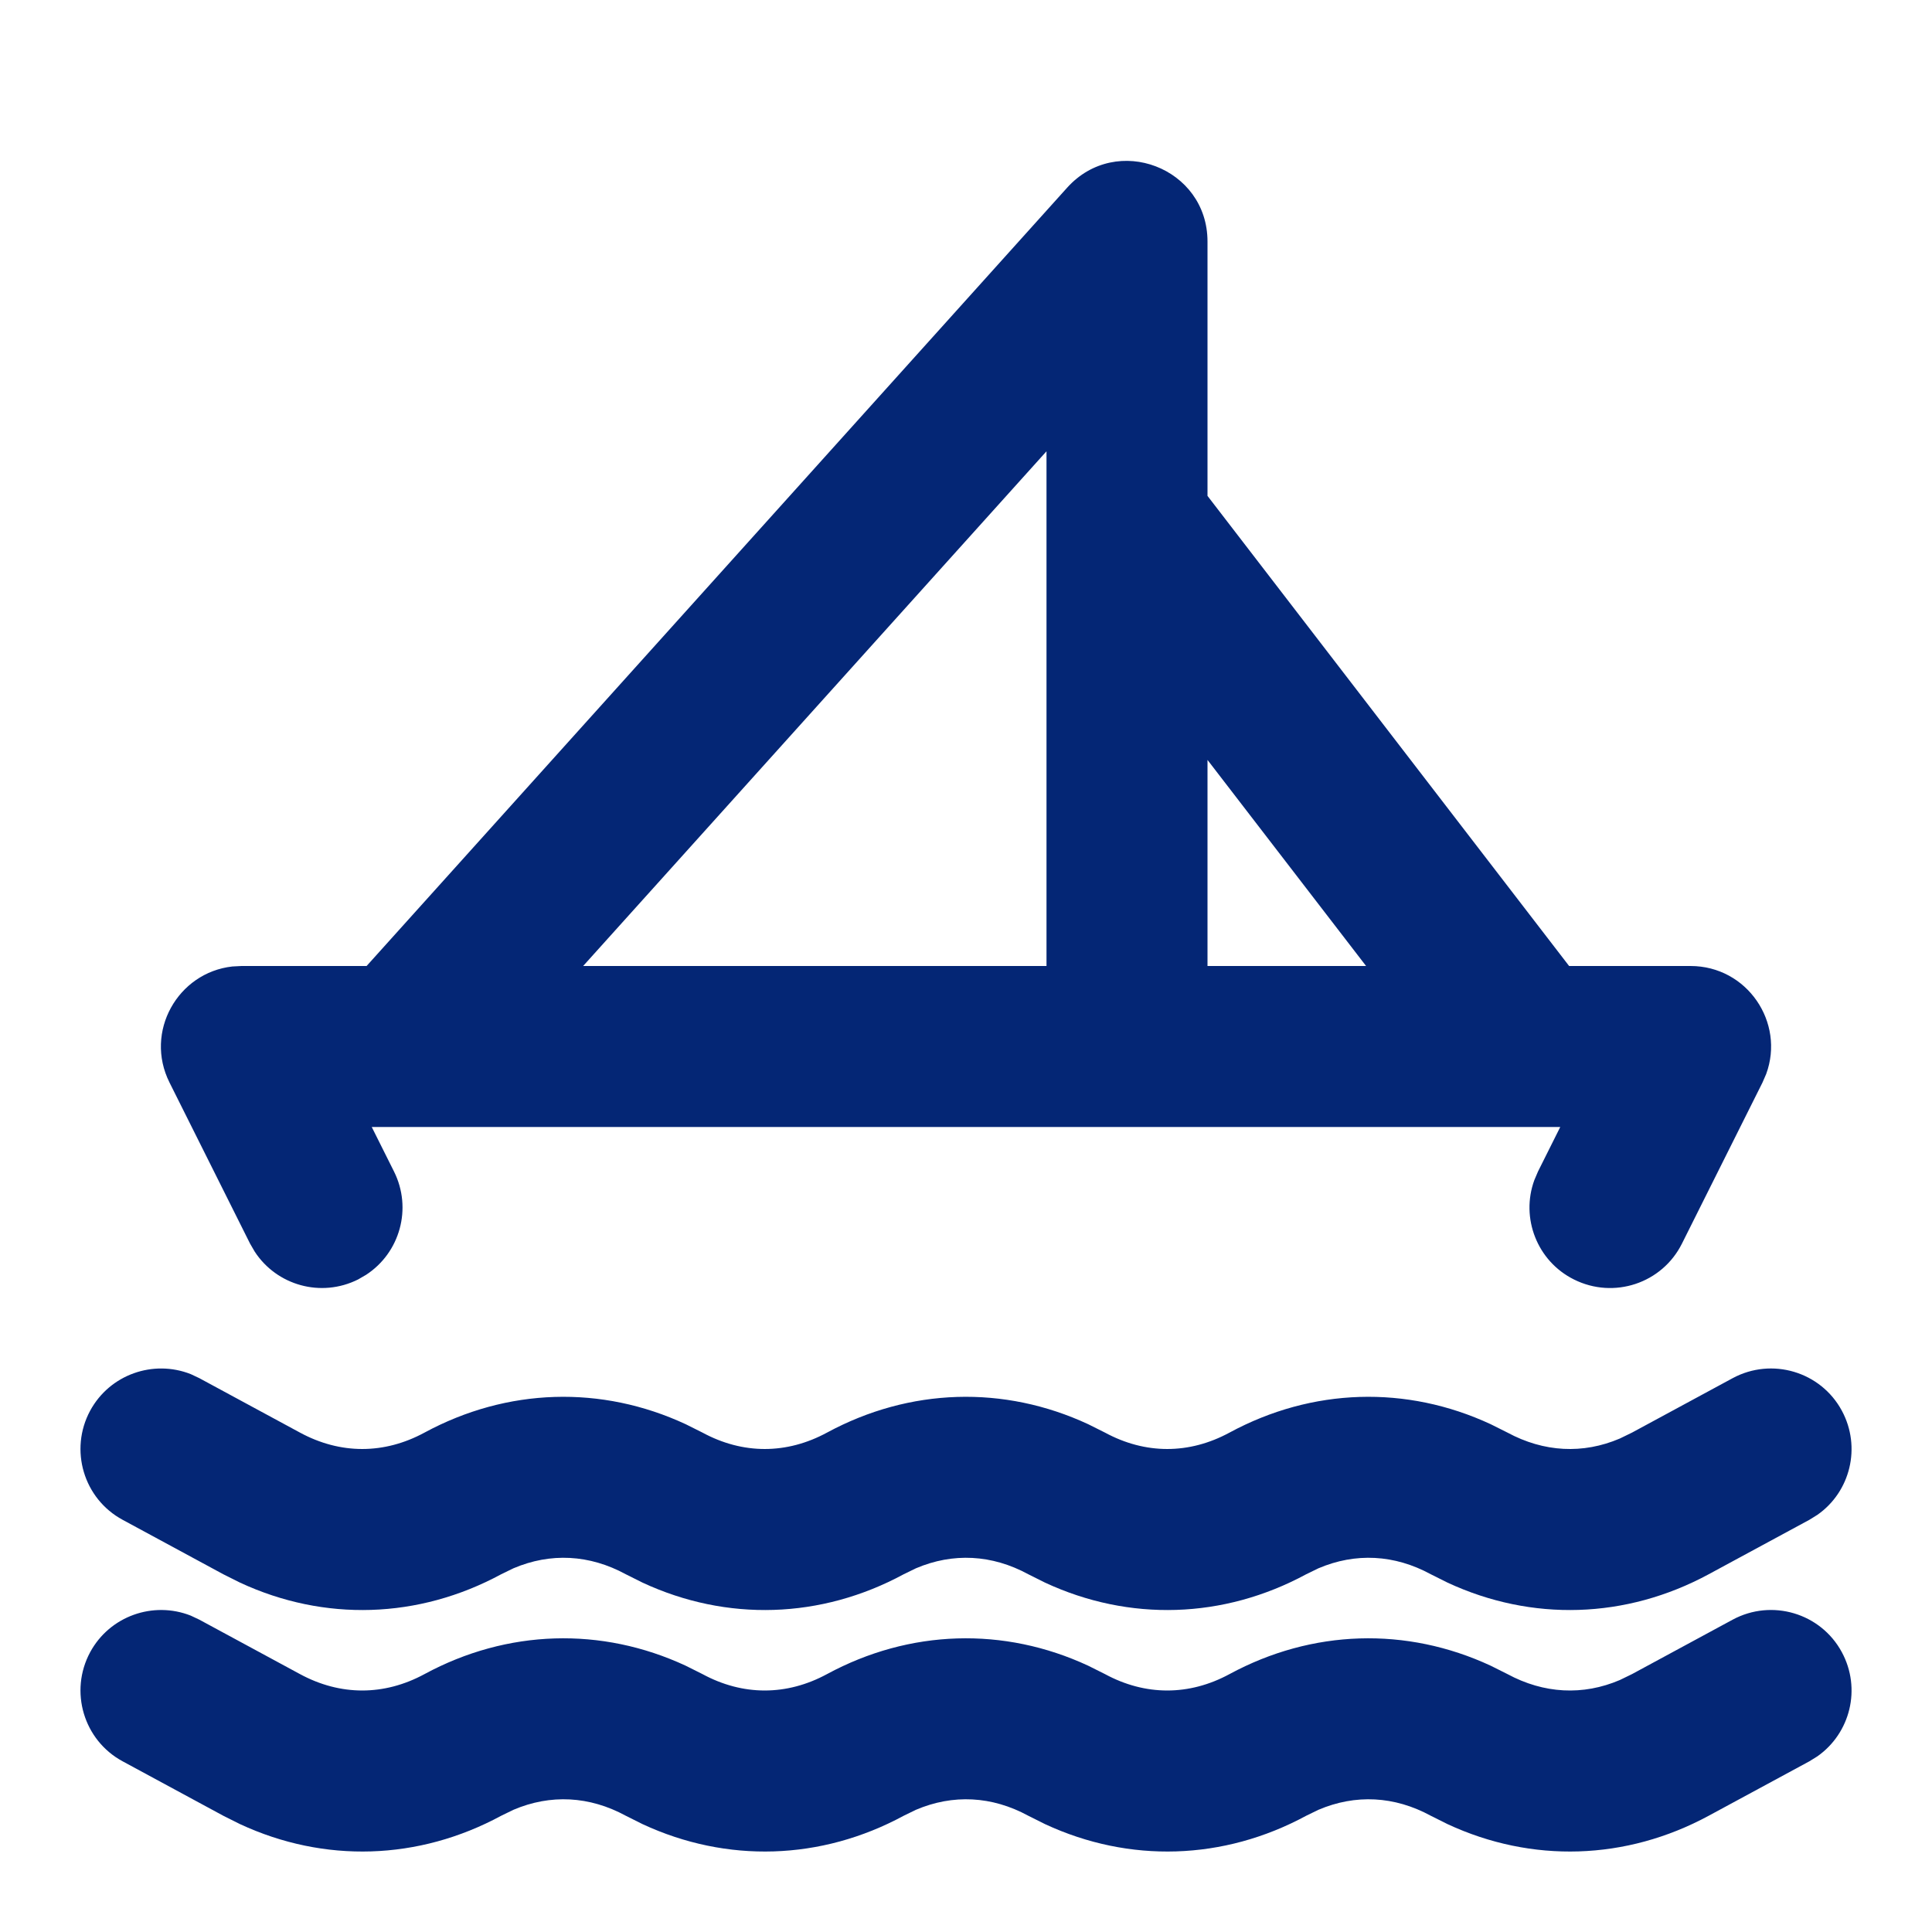 <svg width="12" height="12" viewBox="0 0 12 12" fill="none" xmlns="http://www.w3.org/2000/svg">
<path d="M11.44 10.262C11.562 10.488 11.493 10.765 11.288 10.909L11.238 10.94L10.613 11.278C10.099 11.556 9.514 11.573 8.991 11.33L8.887 11.278C8.661 11.155 8.419 11.143 8.189 11.241L8.113 11.278C7.599 11.556 7.014 11.573 6.491 11.33L6.387 11.278C6.161 11.155 5.919 11.143 5.689 11.241L5.613 11.278C5.099 11.556 4.514 11.573 3.991 11.33L3.887 11.278C3.661 11.155 3.419 11.143 3.189 11.241L3.113 11.278C2.599 11.556 2.014 11.573 1.491 11.33L1.387 11.278L0.762 10.94C0.519 10.809 0.429 10.505 0.56 10.262C0.682 10.037 0.952 9.943 1.185 10.035L1.238 10.06L1.863 10.398C2.114 10.534 2.386 10.534 2.637 10.398C3.151 10.12 3.736 10.103 4.259 10.346L4.363 10.398C4.614 10.534 4.886 10.534 5.137 10.398C5.651 10.12 6.236 10.103 6.759 10.346L6.863 10.398C7.114 10.534 7.386 10.534 7.637 10.398C8.151 10.12 8.736 10.103 9.259 10.346L9.363 10.398C9.589 10.52 9.832 10.533 10.061 10.435L10.137 10.398L10.762 10.06C11.005 9.929 11.309 10.019 11.44 10.262ZM11.44 8.762C11.562 8.988 11.493 9.266 11.288 9.409L11.238 9.44L10.613 9.778C10.099 10.056 9.514 10.073 8.991 9.83L8.887 9.778C8.661 9.655 8.419 9.643 8.189 9.741L8.113 9.778C7.599 10.056 7.014 10.073 6.491 9.83L6.387 9.778C6.161 9.655 5.919 9.643 5.689 9.741L5.613 9.778C5.099 10.056 4.514 10.073 3.991 9.83L3.887 9.778C3.661 9.655 3.419 9.643 3.189 9.741L3.113 9.778C2.599 10.056 2.014 10.073 1.491 9.83L1.387 9.778L0.762 9.44C0.519 9.309 0.429 9.005 0.56 8.762C0.682 8.537 0.952 8.443 1.185 8.535L1.238 8.56L1.863 8.898C2.114 9.034 2.386 9.034 2.637 8.898C3.151 8.62 3.736 8.603 4.259 8.846L4.363 8.898C4.614 9.034 4.886 9.034 5.137 8.898C5.651 8.62 6.236 8.603 6.759 8.846L6.863 8.898C7.114 9.034 7.386 9.034 7.637 8.898C8.151 8.62 8.736 8.603 9.259 8.846L9.363 8.898C9.589 9.02 9.832 9.033 10.061 8.935L10.137 8.898L10.762 8.56C11.005 8.429 11.309 8.519 11.44 8.762ZM6.628 1.166C6.935 0.825 7.5 1.042 7.5 1.5L7.5 3.08L9.746 6L10.5 6C10.852 6 11.088 6.351 10.97 6.671L10.947 6.724L10.447 7.724C10.324 7.971 10.024 8.071 9.776 7.947C9.547 7.833 9.444 7.565 9.53 7.33L9.553 7.276L9.691 7H2.309L2.447 7.276C2.562 7.506 2.484 7.781 2.274 7.918L2.224 7.947C1.994 8.062 1.719 7.984 1.582 7.774L1.553 7.724L1.053 6.724C0.895 6.409 1.104 6.041 1.443 6.003L1.5 6L2.277 6L6.628 1.166ZM6.5 2.803L3.622 6H6.5V2.803ZM7.5 4.72V6H8.485L7.5 4.72Z" fill="#042675"/>
</svg>
